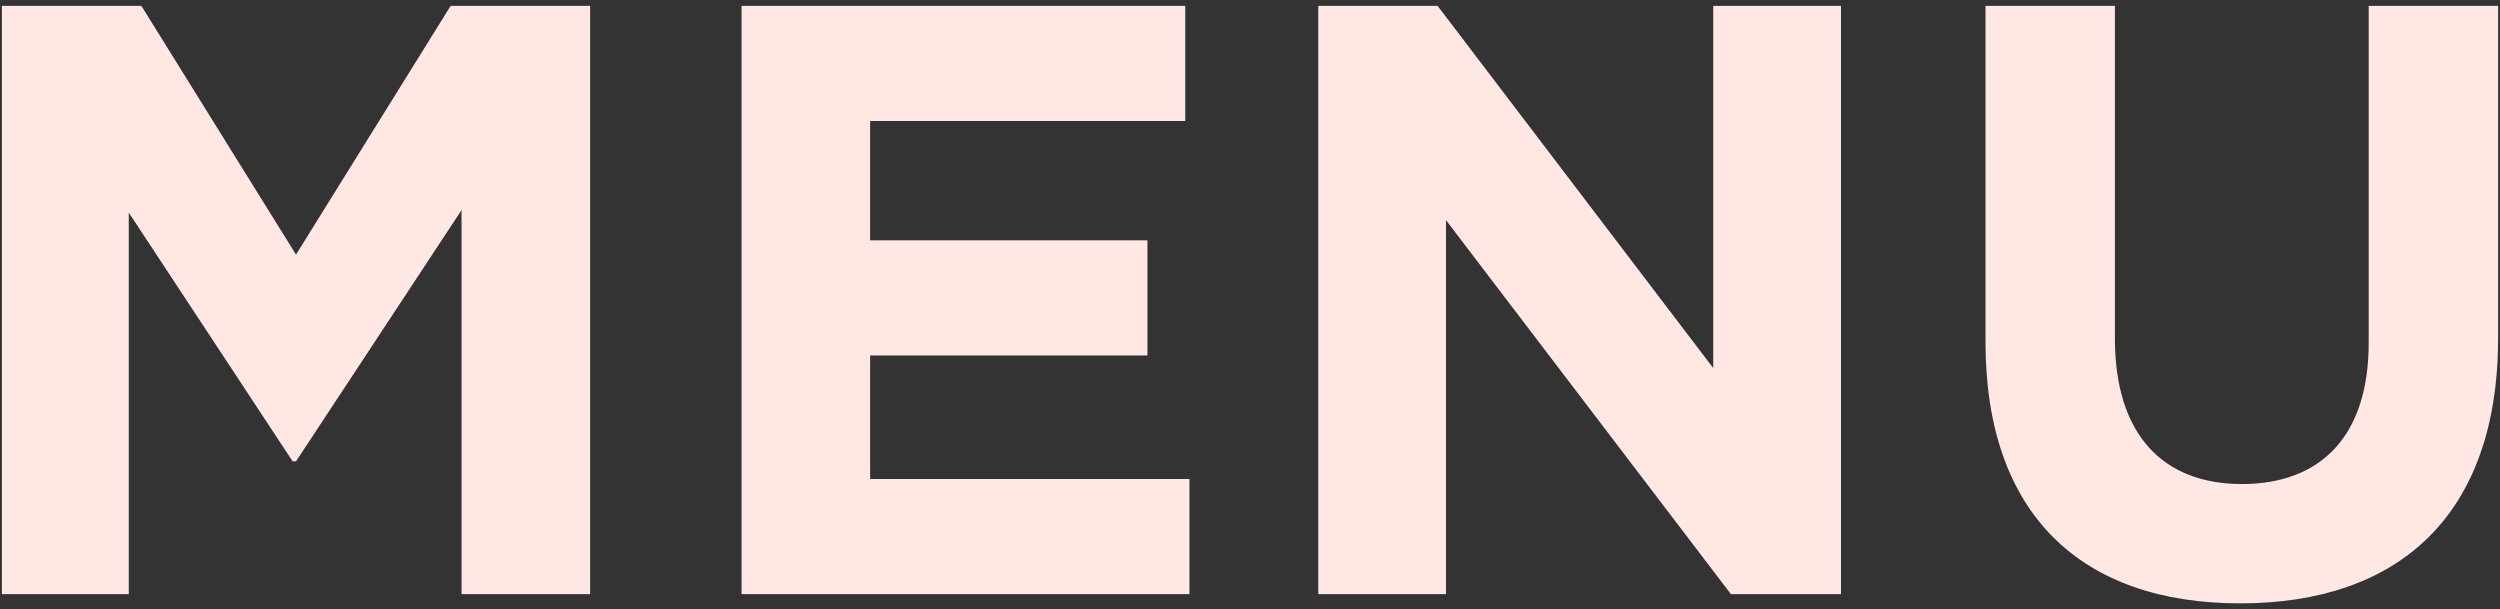 <?xml version="1.0" encoding="UTF-8"?><svg xmlns="http://www.w3.org/2000/svg" viewBox="0 0 476 116" width="476" height="116"><rect x="0" y="0" width="476" height="116" fill="#333333" stroke="none"/><defs><style>.cls-1{fill:#ffe8e4;stroke-width:0px;}</style></defs><path class="cls-1" d="M.36,1.12h26.56l29.44,47.36L85.8,1.12h26.56v112h-24.48V40l-31.52,47.84h-.64l-31.2-47.36v72.64H.36V1.12Z"/><path class="cls-1" d="M141.19,1.12h84.48v21.92h-60v22.72h52.8v21.92h-52.8v23.52h60.8v21.92h-85.28V1.12Z"/><path class="cls-1" d="M251,1.12h22.72l52.48,68.96V1.12h24.32v112h-20.96l-54.24-71.2v71.2h-24.32V1.12Z"/><path class="cls-1" d="M378.04,65.12V1.12h24.64v63.36c0,18.24,9.12,27.68,24.16,27.68s24.16-9.12,24.16-26.88V1.12h24.64v63.2c0,33.92-19.04,50.56-49.12,50.56s-48.48-16.8-48.48-49.76Z"/></svg>